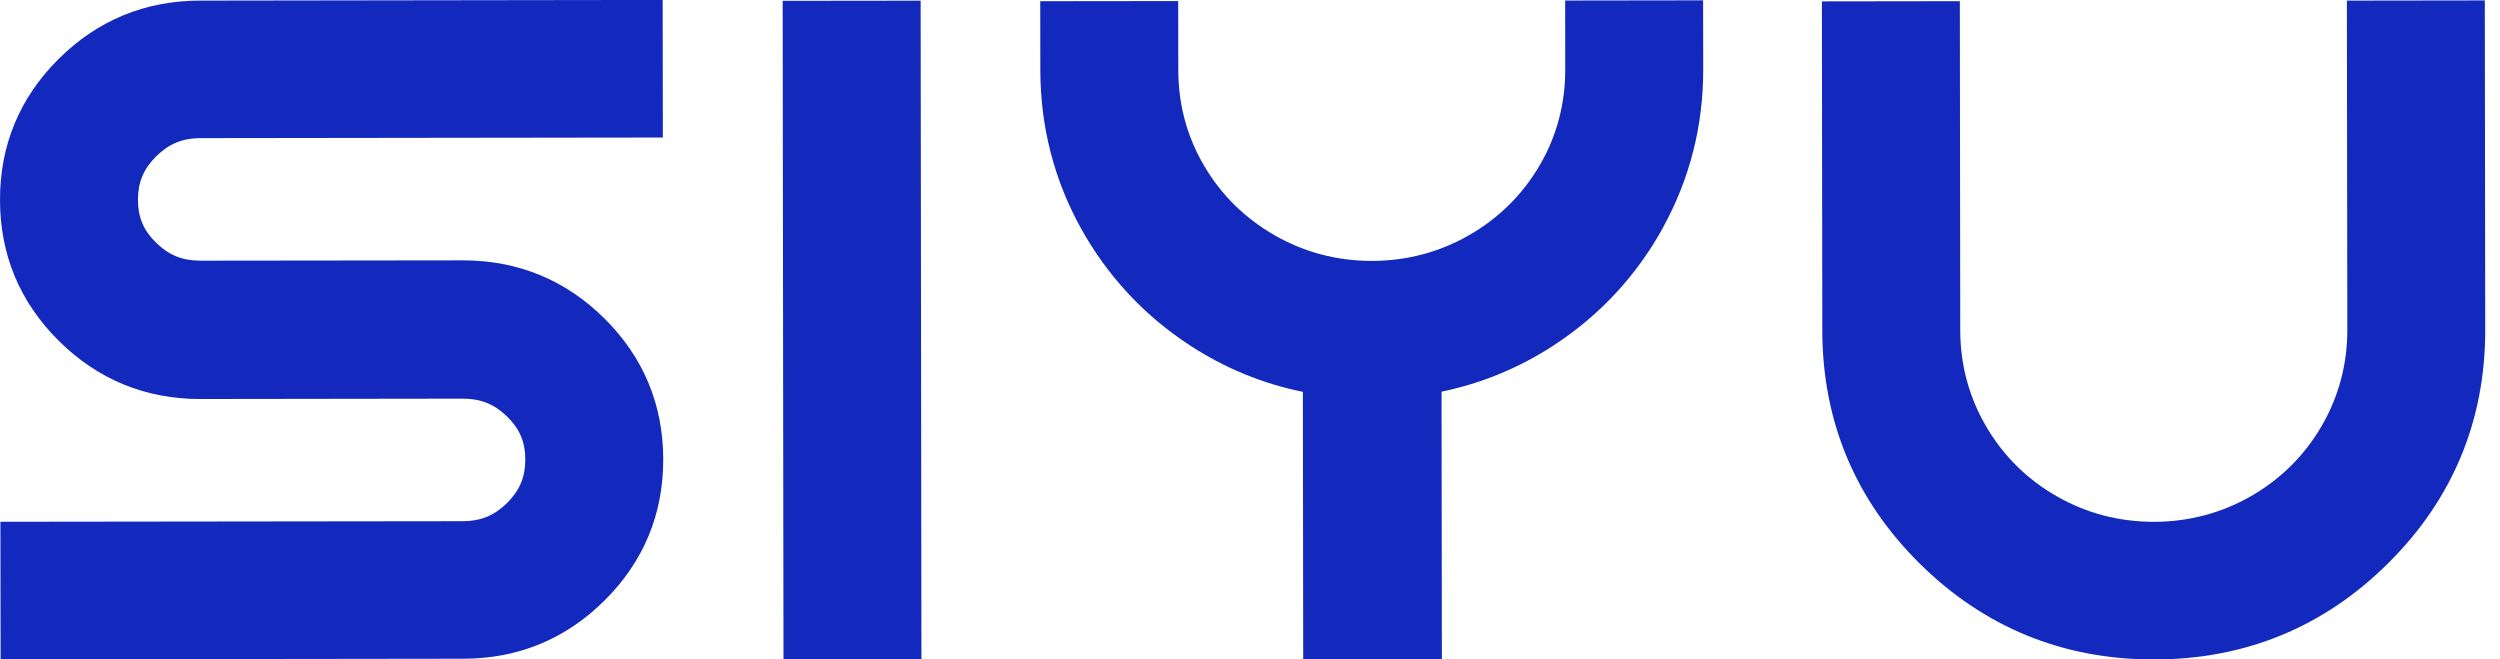 <svg xmlns="http://www.w3.org/2000/svg" fill="none" viewBox="0 0 91 24" height="24" width="91">
<g clip-path="url(#clip0_722_762)">
<path fill="#1328BD" d="M7.293 14.524H7.303L16.844 14.511H16.849C17.503 14.511 18 14.713 18.462 15.166C18.917 15.611 19.121 16.092 19.121 16.726C19.121 17.364 18.917 17.852 18.459 18.307C17.997 18.765 17.501 18.97 16.849 18.972L0.015 18.992L0.022 24L16.858 23.978C18.862 23.976 20.595 23.261 22.009 21.854C23.427 20.443 24.145 18.715 24.142 16.718C24.139 14.72 23.417 12.995 21.996 11.587C20.579 10.186 18.849 9.477 16.849 9.477H16.839L7.298 9.488H7.293C6.639 9.488 6.142 9.287 5.68 8.833C5.225 8.389 5.023 7.908 5.021 7.274C5.021 6.636 5.225 6.148 5.683 5.693C6.145 5.235 6.641 5.03 7.293 5.028L24.128 5.006L24.121 -0.002L7.286 0.022C5.281 0.024 3.549 0.739 2.134 2.146C0.715 3.556 -0.003 5.285 -1.45444e-05 7.282C0.003 9.28 0.725 11.005 2.146 12.413C3.561 13.814 5.293 14.525 7.293 14.525V14.524Z"></path>
<path fill="#1328BD" d="M33.511 0.024L28.489 0.03L28.519 24L33.54 23.993L33.511 0.024Z"></path>
<path fill="#1328BD" d="M60.536 8.276C61.508 6.509 62 4.577 61.997 2.529L61.993 0.012L56.972 0.019L56.975 2.536C56.975 3.786 56.664 4.956 56.045 6.017C55.422 7.082 54.559 7.937 53.48 8.558C52.399 9.179 51.208 9.495 49.941 9.497H49.931C48.667 9.497 47.48 9.184 46.401 8.567C45.32 7.949 44.453 7.096 43.829 6.032C43.206 4.975 42.892 3.804 42.89 2.555L42.886 0.038L37.865 0.044L37.868 2.562C37.872 4.611 38.368 6.543 39.344 8.305C40.318 10.061 41.663 11.503 43.345 12.593C44.602 13.407 45.97 13.968 47.425 14.264L47.437 24L52.484 23.993L52.472 14.257C53.926 13.956 55.292 13.393 56.548 12.575C58.227 11.483 59.57 10.036 60.538 8.278L60.536 8.276Z"></path>
<path fill="#1328BD" d="M90.448 0.015L85.427 0.022L85.443 12.008C85.443 13.26 85.13 14.436 84.509 15.505C83.886 16.576 83.024 17.434 81.945 18.055C80.864 18.676 79.674 18.992 78.407 18.994C77.127 18.994 75.947 18.683 74.866 18.065C73.785 17.448 72.92 16.591 72.296 15.522C71.672 14.455 71.355 13.28 71.353 12.028L71.338 0.043L66.317 0.05L66.332 12.035C66.337 15.338 67.529 18.189 69.878 20.515C72.219 22.83 75.084 24.005 78.395 24.005H78.413C81.733 24.002 84.601 22.82 86.939 20.492C89.28 18.163 90.467 15.307 90.462 12.004L90.447 0.019L90.448 0.015Z"></path>
</g>
<defs>
<clipPath id="clip0_722_762">
<rect fill="white" height="24" width="90.464"></rect>
</clipPath>
</defs>
</svg>

